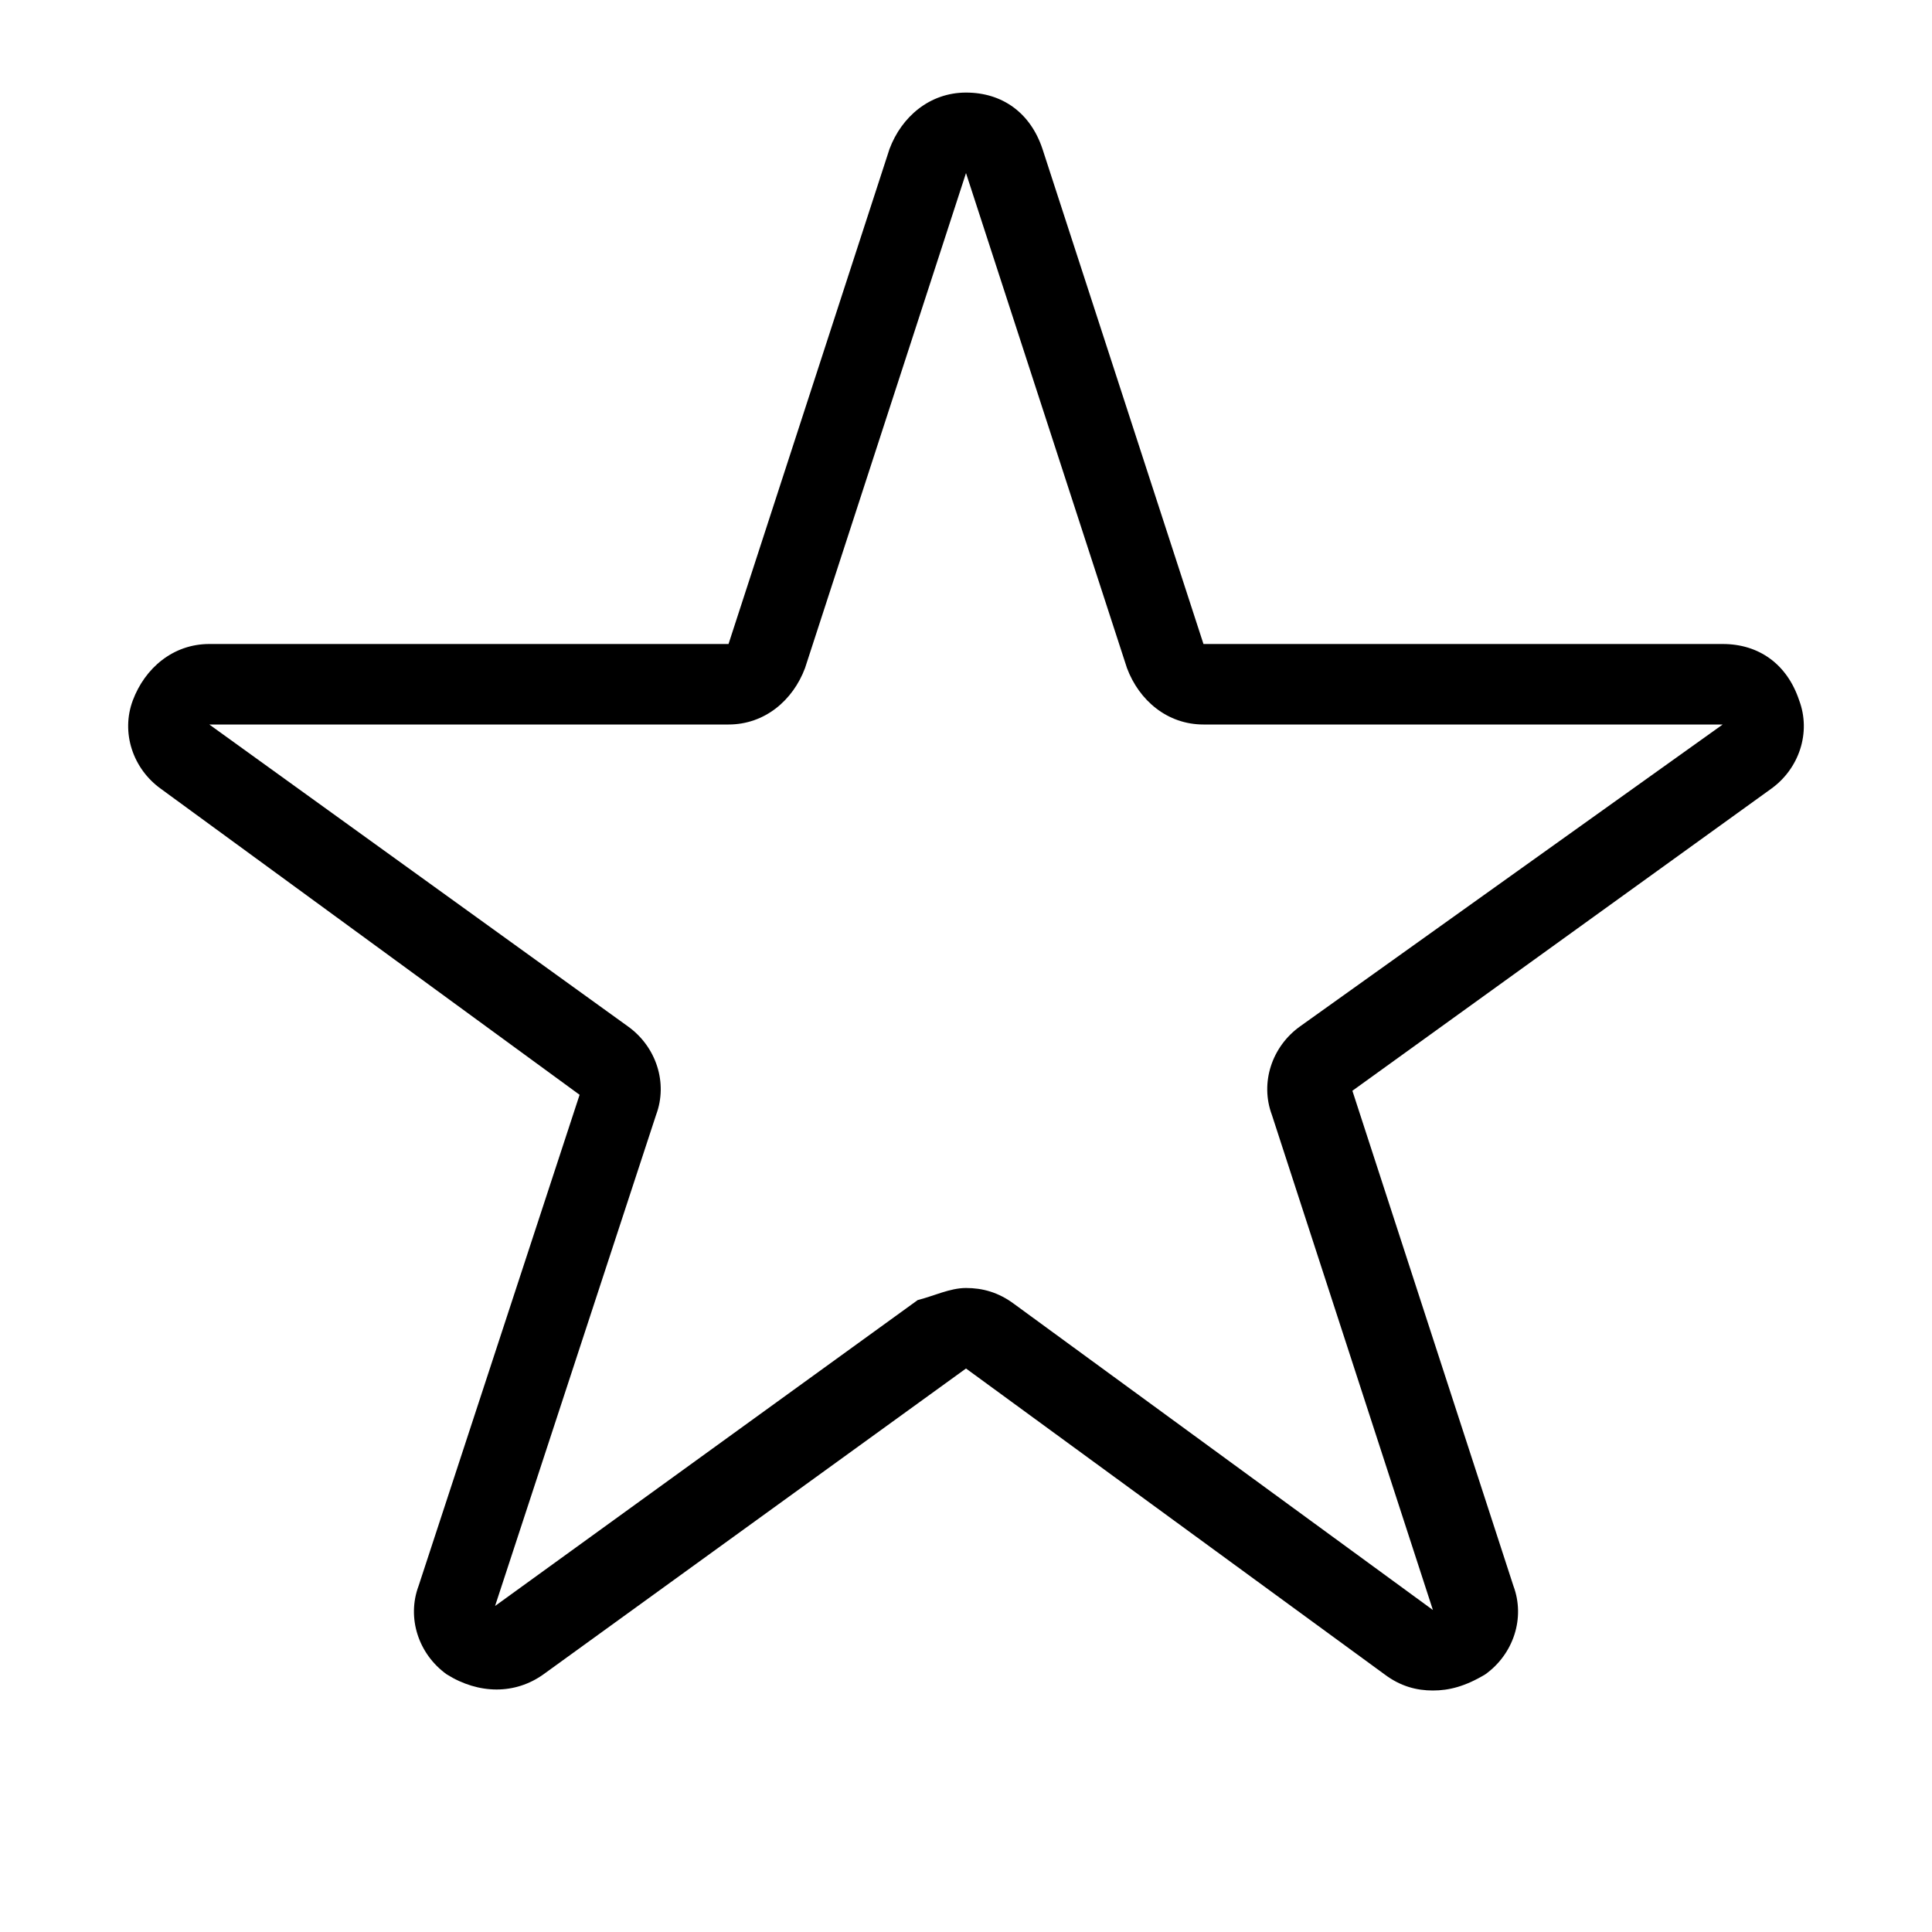 <?xml version="1.0" encoding="UTF-8"?> <!-- Generator: Adobe Illustrator 23.1.1, SVG Export Plug-In . SVG Version: 6.00 Build 0) --> <svg xmlns="http://www.w3.org/2000/svg" xmlns:xlink="http://www.w3.org/1999/xlink" id="Calque_1" x="0px" y="0px" viewBox="0 0 48 48" style="enable-background:new 0 0 48 48;" xml:space="preserve"> <g id="Layer_1"> </g> <g id="maximaize"> </g> <g id="minimize"> </g> <g id="close-move"> </g> <g id="blend-move"> </g> <g id="compress"> </g> <g id="expand-middle"> </g> <g id="expand-l"> </g> <g id="expand-corner-r_1_"> </g> <g id="align-b-p"> </g> <g id="align-even"> </g> <g id="align-t-p"> </g> <g id="align-b"> </g> <g id="align-m"> </g> <g id="align-t"> </g> <g id="align-r"> </g> <g id="align-c"> </g> <g id="align-l_1_"> </g> <g id="printer"> </g> <g id="book"> </g> <g id="seal"> </g> <g id="books"> </g> <g id="angle"> </g> <g id="crop-fill"> </g> <g id="crop"> </g> <g id="shear-r"> </g> <g id="shear-l"> </g> <g id="trash"> </g> <g id="square"> </g> <g id="polygon"> </g> <g id="wave"> </g> <g id="triangle"> </g> <g id="drop"> </g> <g id="star"> <g id="star_1_"> <path d="M35.6,42c-0.4,0-0.8-0.1-1.2-0.4L24,34l-10.5,7.6c-0.7,0.5-1.6,0.5-2.4,0c-0.7-0.5-1-1.4-0.7-2.2l4-12.2L4,19.6 c-0.7-0.5-1-1.4-0.7-2.2s1-1.4,1.9-1.4h12.9l4-12.3c0.3-0.8,1-1.4,1.9-1.4s1.6,0.5,1.9,1.4l4,12.3h12.9c0.9,0,1.6,0.5,1.9,1.4 c0.3,0.8,0,1.7-0.7,2.2l-10.4,7.5l4,12.3c0.3,0.8,0,1.7-0.7,2.2C36.4,41.9,36,42,35.6,42z M24,32c0.4,0,0.8,0.1,1.2,0.4L35.6,40 l-4-12.3c-0.3-0.8,0-1.7,0.7-2.2L42.8,18H29.9c-0.9,0-1.6-0.6-1.9-1.4L24,4.3l0,0c0,0,0,0,0,0l-4,12.3c-0.3,0.8-1,1.4-1.9,1.4H5.2 l10.4,7.5c0.7,0.5,1,1.4,0.7,2.2l-4,12.2l10.5-7.6C23.2,32.2,23.6,32,24,32z"></path> </g> </g> <g id="ellipse"> </g> <g id="node"> </g> <g id="spiral"> </g> <g id="send"> </g> <g id="_x35_-square"> </g> <g id="_x32_-square-d"> </g> <g id="square-c"> </g> <g id="_x32_-square-l"> </g> <g id="_x32_-square-r"> </g> <g id="_x33_-square-b"> </g> <g id="_x33_-square-v"> </g> <g id="_x33_-square-h"> </g> <g id="_x34_-square"> </g> <g id="_x32_-square"> </g> <g id="tri-cylindrical"> </g> <g id="cylindrical-angle_2_"> </g> <g id="cylindrical-angle"> </g> <g id="square-frame"> </g> <g id="lineframe"> </g> <g id="outline"> </g> <g id="square-3d"> </g> <g id="rectangular-3d"> </g> <g id="circle-3d"> </g> <g id="_x33_d"> </g> <g id="indent-left"> </g> <g id="indent-right"> </g> <g id="indent-inside"> </g> <g id="indent-both"> </g> <g id="rotate-r"> </g> <g id="rotate"> </g> <g id="brush-pencil"> </g> <g id="large-brush"> </g> <g id="designpalet"> </g> <g id="paint"> </g> <g id="round-brush"> </g> <g id="flatbrush"> </g> <g id="knife"> </g> <g id="picker"> </g> <g id="eye-droper"> </g> <g id="sketch-pen"> </g> <g id="pencil"> </g> <g id="bold-pen"> </g> <g id="pen"> </g> <g id="tools"> </g> <g id="scale_1_"> </g> <g id="hide"> </g> <g id="holding"> </g> <g id="bounding"> </g> <g id="type"> </g> <g id="text-edit"> </g> <g id="decrease-heght"> </g> <g id="increase-heght"> </g> <g id="text"> </g> <g id="ink"> </g> <g id="blend"> </g> <g id="curve"> </g> <g id="move"> </g> <g id="cusor"> </g> <g id="cursor-pluse"> </g> <g id="cursor-minus"> </g> <g id="pen-minus"> </g> <g id="pen-pluse"> </g> <g id="Layer_2"> </g> <g id="point-brush"> </g> </svg> 